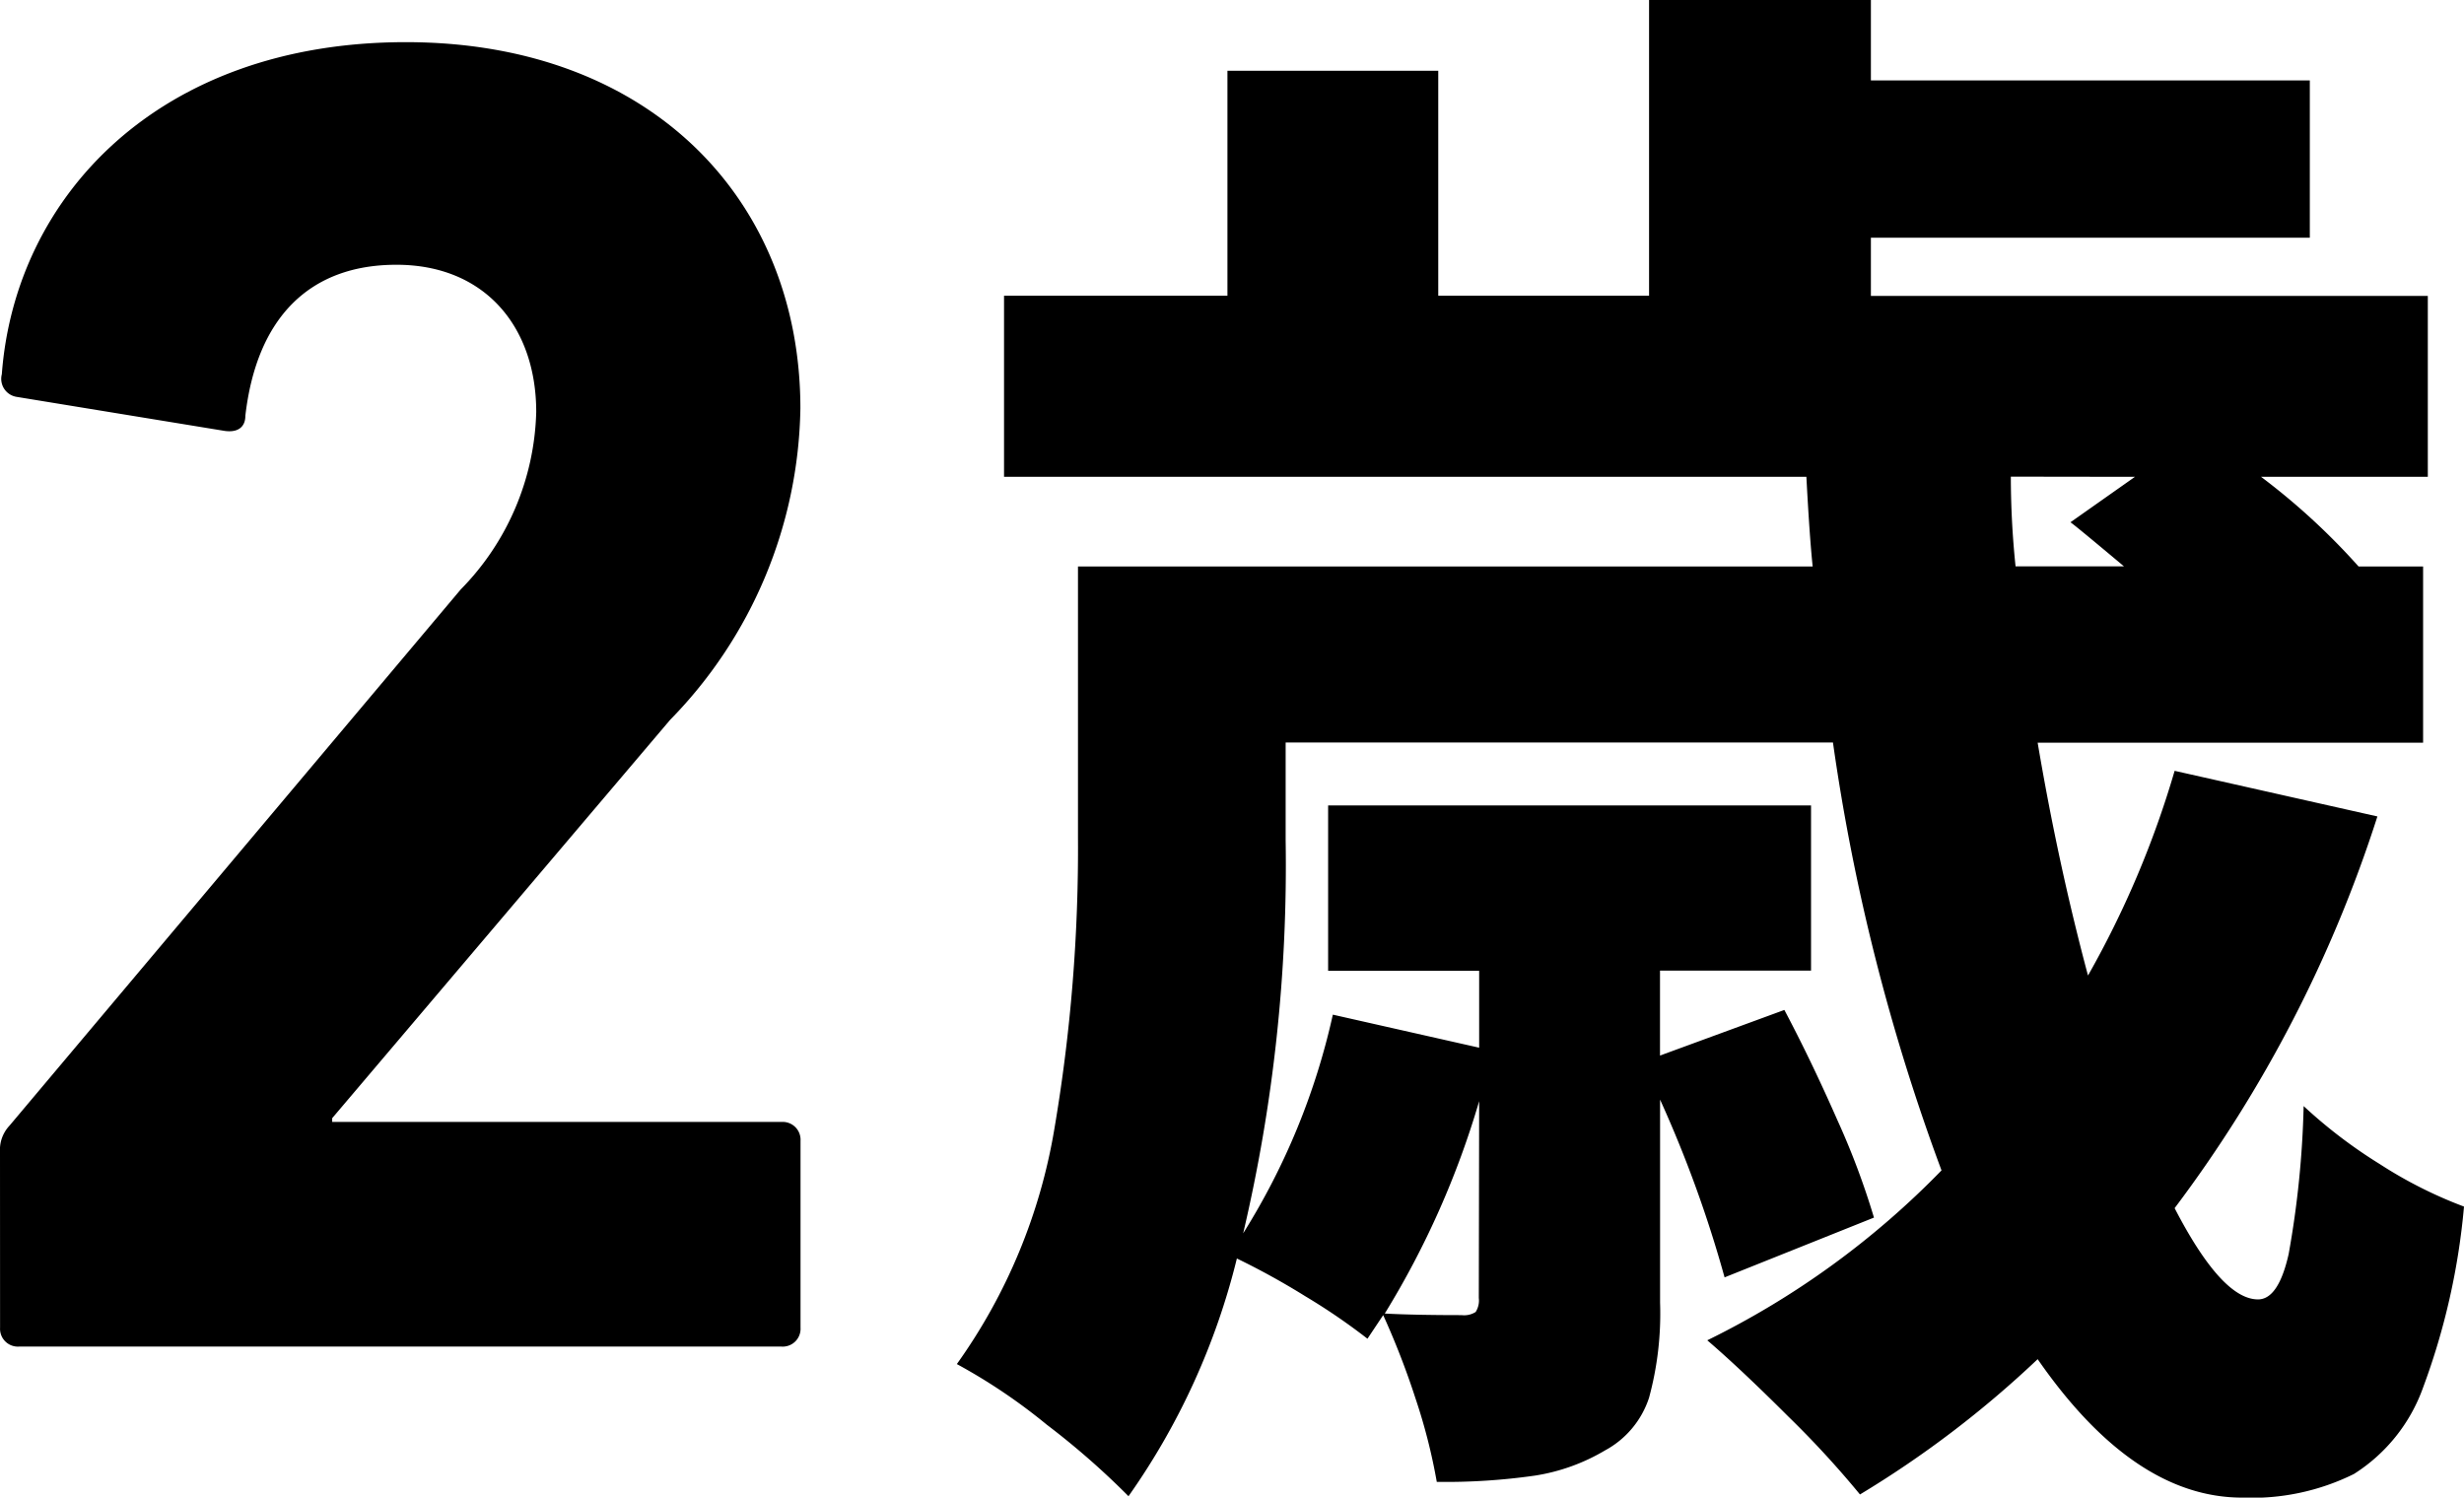 <svg xmlns="http://www.w3.org/2000/svg" width="70.479" height="42.84" viewBox="0 0 70.479 42.84">
  <path id="_2" data-name="2" d="M-34-.54a.51.51,0,0,0,.54.54h21.816a.51.51,0,0,0,.54-.54V-5.886a.51.51,0,0,0-.54-.54H-24.5v-.108l9.666-11.394a13.022,13.022,0,0,0,3.726-8.91c0-5.94-4.266-10.476-11.286-10.476-7.074,0-11.178,4.428-11.556,9.5a.522.522,0,0,0,.432.648l5.94.972c.378.054.594-.108.594-.432.324-2.808,1.836-4.32,4.32-4.32,2.538,0,4,1.782,4,4.212a7.509,7.509,0,0,1-2.16,5.076L-33.732-6.318a1.011,1.011,0,0,0-.27.756ZM34-15.165A37.809,37.809,0,0,1,28.2-3.96q1.35,2.61,2.385,2.61.585,0,.877-1.3a27.326,27.326,0,0,0,.428-4.23A14.068,14.068,0,0,0,34.069-5.22a12.5,12.5,0,0,0,2.408,1.215,19.862,19.862,0,0,1-1.17,5.175,4.857,4.857,0,0,1-1.98,2.475,6.561,6.561,0,0,1-3.195.675q-3.105,0-5.85-3.96A29.584,29.584,0,0,1,19.2,4.23,27.491,27.491,0,0,0,17.149,2Q15.777.63,14.832-.18a24.171,24.171,0,0,0,6.7-4.86,58.791,58.791,0,0,1-3.105-12.24H2.772v2.79A45.959,45.959,0,0,1,1.557-3.24,19.836,19.836,0,0,0,4.122-9.495l4.185.945v-2.2H3.987V-15.48H17.8v4.725h-4.32v2.43L17.037-9.63Q17.8-8.19,18.544-6.5A22.07,22.07,0,0,1,19.6-3.69L15.327-1.98a34.711,34.711,0,0,0-1.845-5.085V-1.26a9.189,9.189,0,0,1-.315,2.722,2.642,2.642,0,0,1-1.26,1.508,5.609,5.609,0,0,1-2,.72,18.006,18.006,0,0,1-2.812.18,16.4,16.4,0,0,0-.608-2.385A22.674,22.674,0,0,0,5.562-.9l-.45.675A17.7,17.7,0,0,0,3.334-1.44,21.274,21.274,0,0,0,1.377-2.52a20.094,20.094,0,0,1-3.1,6.8,22.4,22.4,0,0,0-2.34-2.048A16.327,16.327,0,0,0-6.633.5a16.12,16.12,0,0,0,2.79-6.728,47.877,47.877,0,0,0,.675-8.347v-7.74H17.847q-.09-.855-.18-2.565H-5.283V-30.06h6.39v-6.435h6.03v6.435h6.03v-8.46h6.345v2.3H32.067v4.5H19.512v1.665h15.93v5.175h-4.77a19.206,19.206,0,0,1,2.79,2.565h1.845v5.04H24.282q.585,3.465,1.44,6.66A27.449,27.449,0,0,0,28.2-16.47Zm-10.485-9.72a24.92,24.92,0,0,0,.135,2.565h3.1q-1.395-1.17-1.53-1.26l1.845-1.3ZM8.307-7.02a25.013,25.013,0,0,1-2.7,6.075q.855.045,2.2.045a.612.612,0,0,0,.4-.09.612.612,0,0,0,.09-.4Z" transform="translate(34.002 38.52)"/>
</svg>
